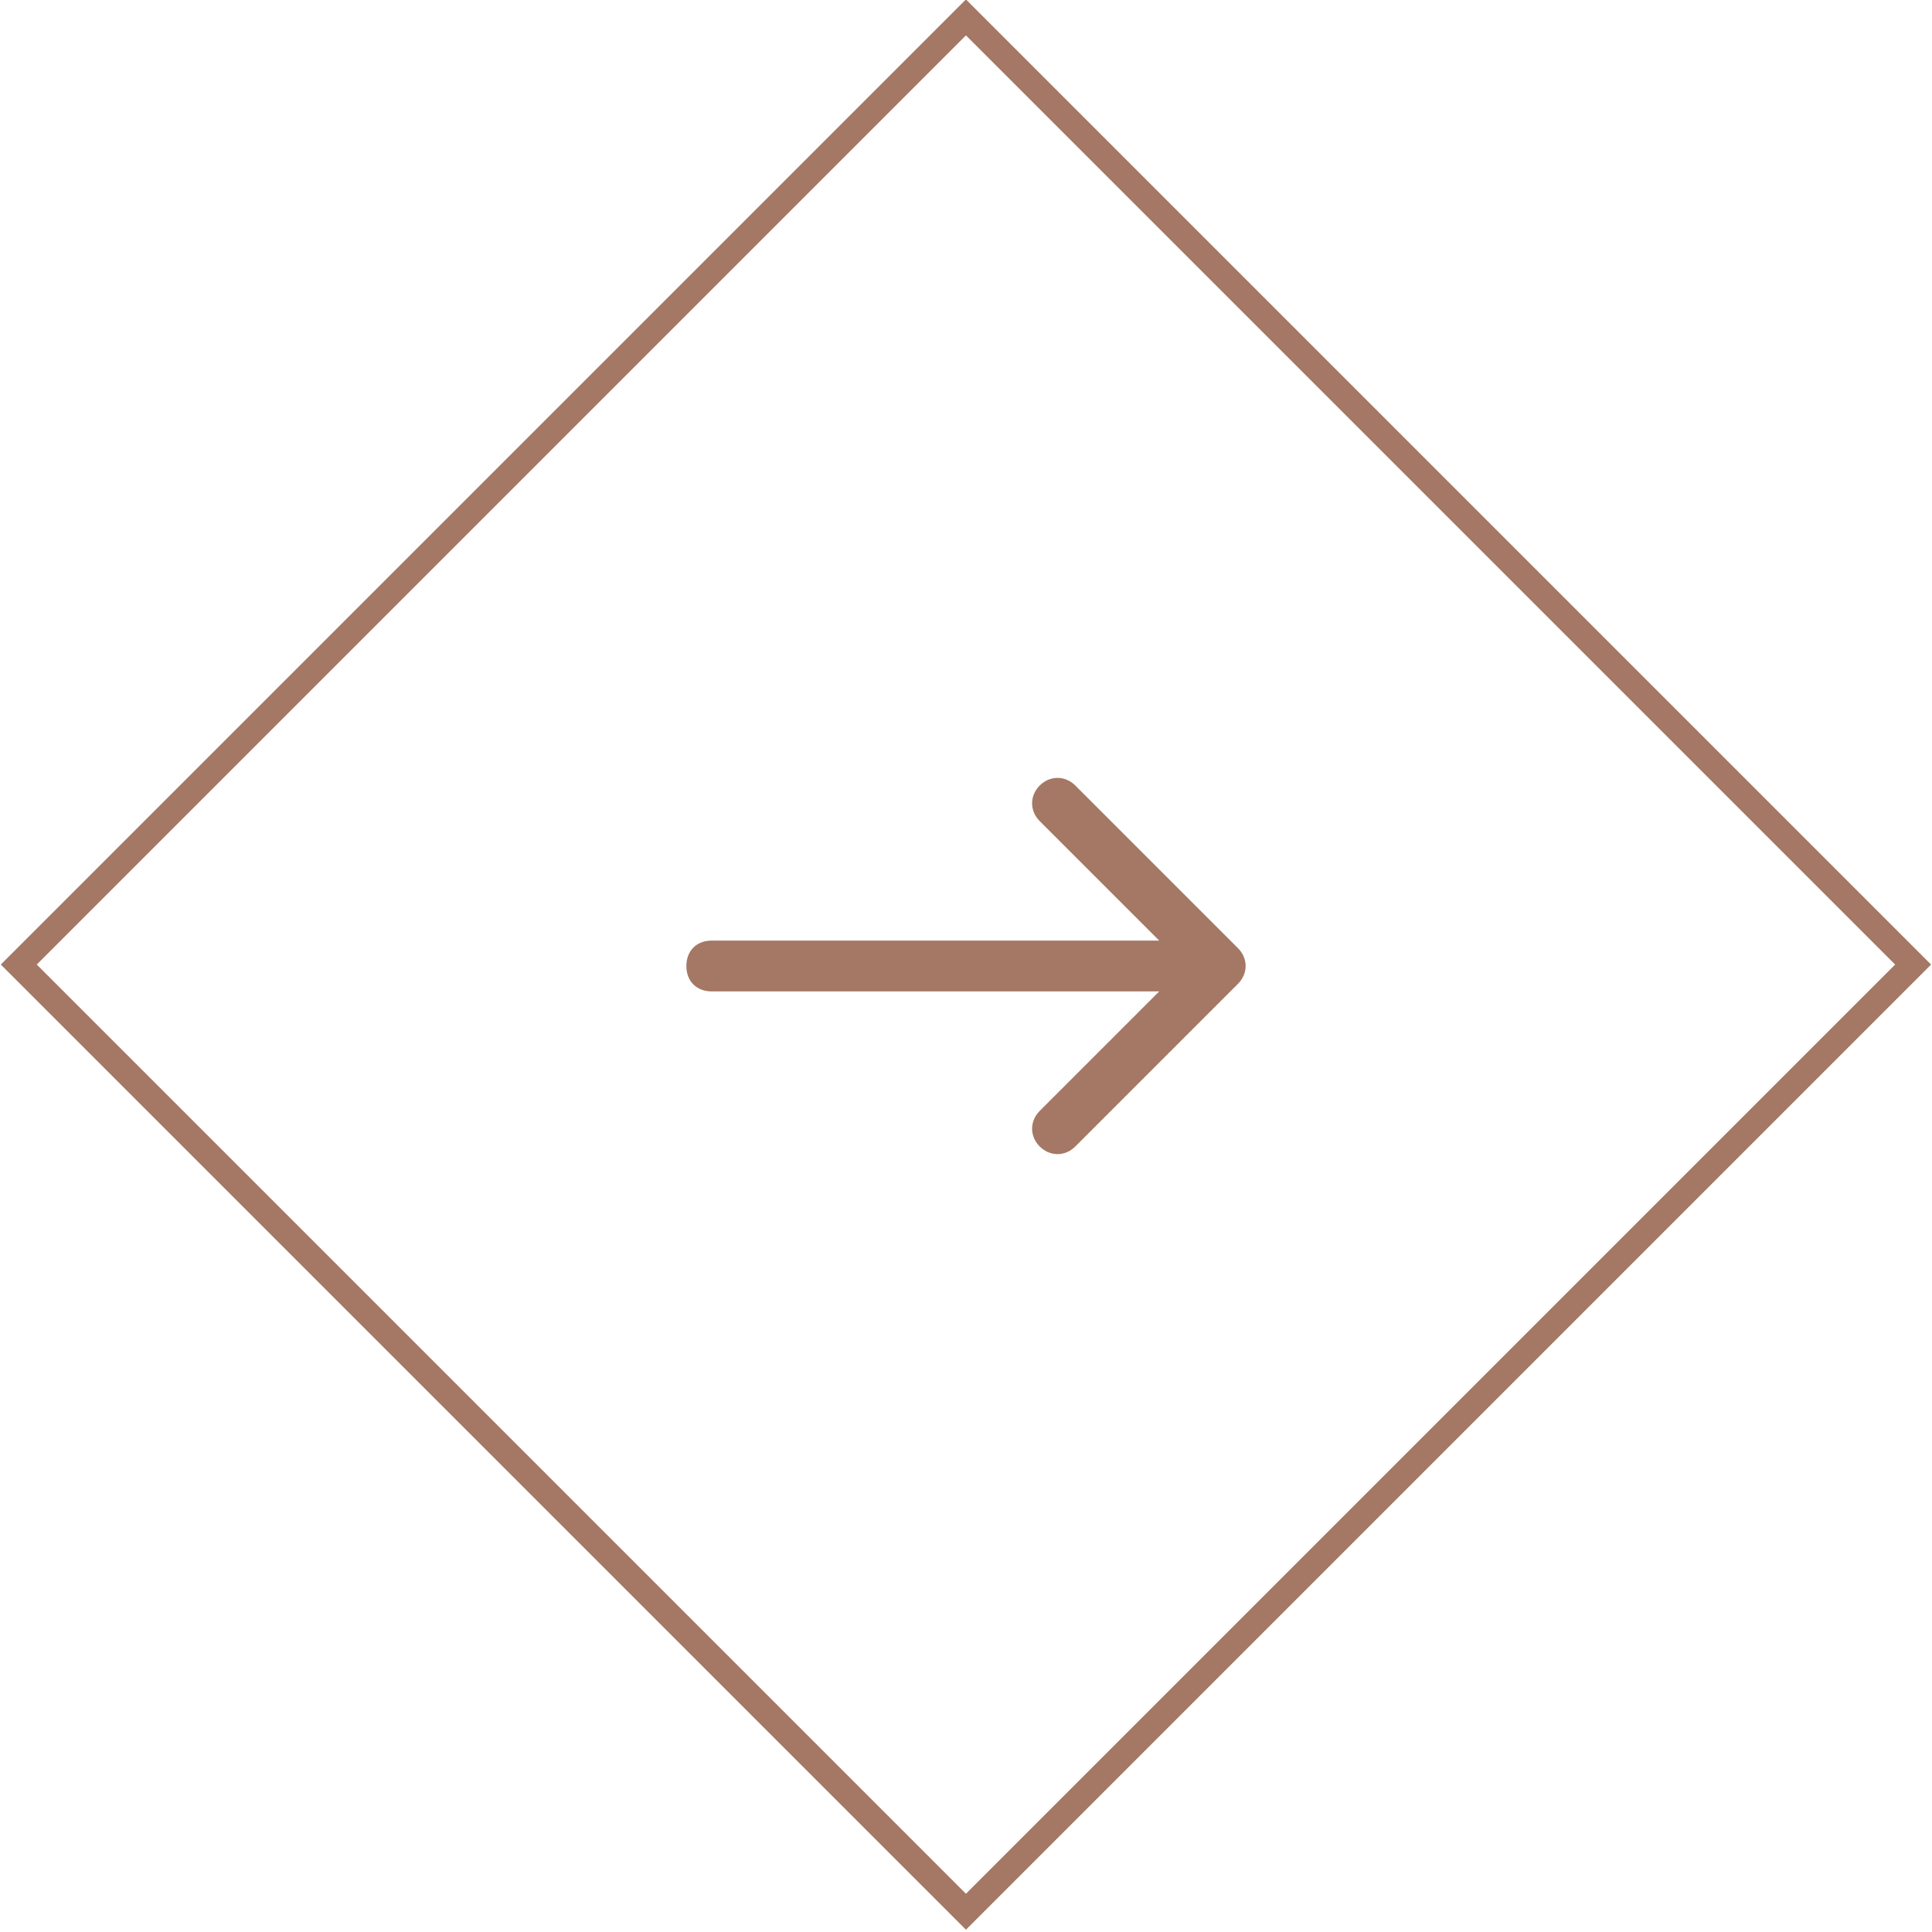<?xml version="1.0" encoding="utf-8"?>
<!-- Generator: Adobe Illustrator 25.2.0, SVG Export Plug-In . SVG Version: 6.00 Build 0)  -->
<svg version="1.1" id="Layer_1" xmlns="http://www.w3.org/2000/svg" xmlns:xlink="http://www.w3.org/1999/xlink" x="0px" y="0px"
	 viewBox="0 0 76 76" style="enable-background:new 0 0 76 76;" xml:space="preserve">
<style type="text/css">

	.st0{fill:none;stroke:#a47864;}
	.st1{fill:#a47864;}
</style>
<rect x="11.7" y="11.6" transform="matrix(0.707 -0.707 0.707 0.707 -15.734 38.014)" class="st0" width="52.7" height="52.7"/>
<path class="st1" d="M28,37c-0.6,0-1,0.4-1,1c0,0.6,0.4,1,1,1V37z M48.7,38.7c0.4-0.4,0.4-1,0-1.4l-6.4-6.4c-0.4-0.4-1-0.4-1.4,0
	c-0.4,0.4-0.4,1,0,1.4l5.7,5.7l-5.7,5.7c-0.4,0.4-0.4,1,0,1.4c0.4,0.4,1,0.4,1.4,0L48.7,38.7z M28,39h20v-2H28V39z"/>
</svg>
	<!-- .st0{fill:none;stroke:#FEBF99;}
	.st1{fill:#FEBF99;} -->